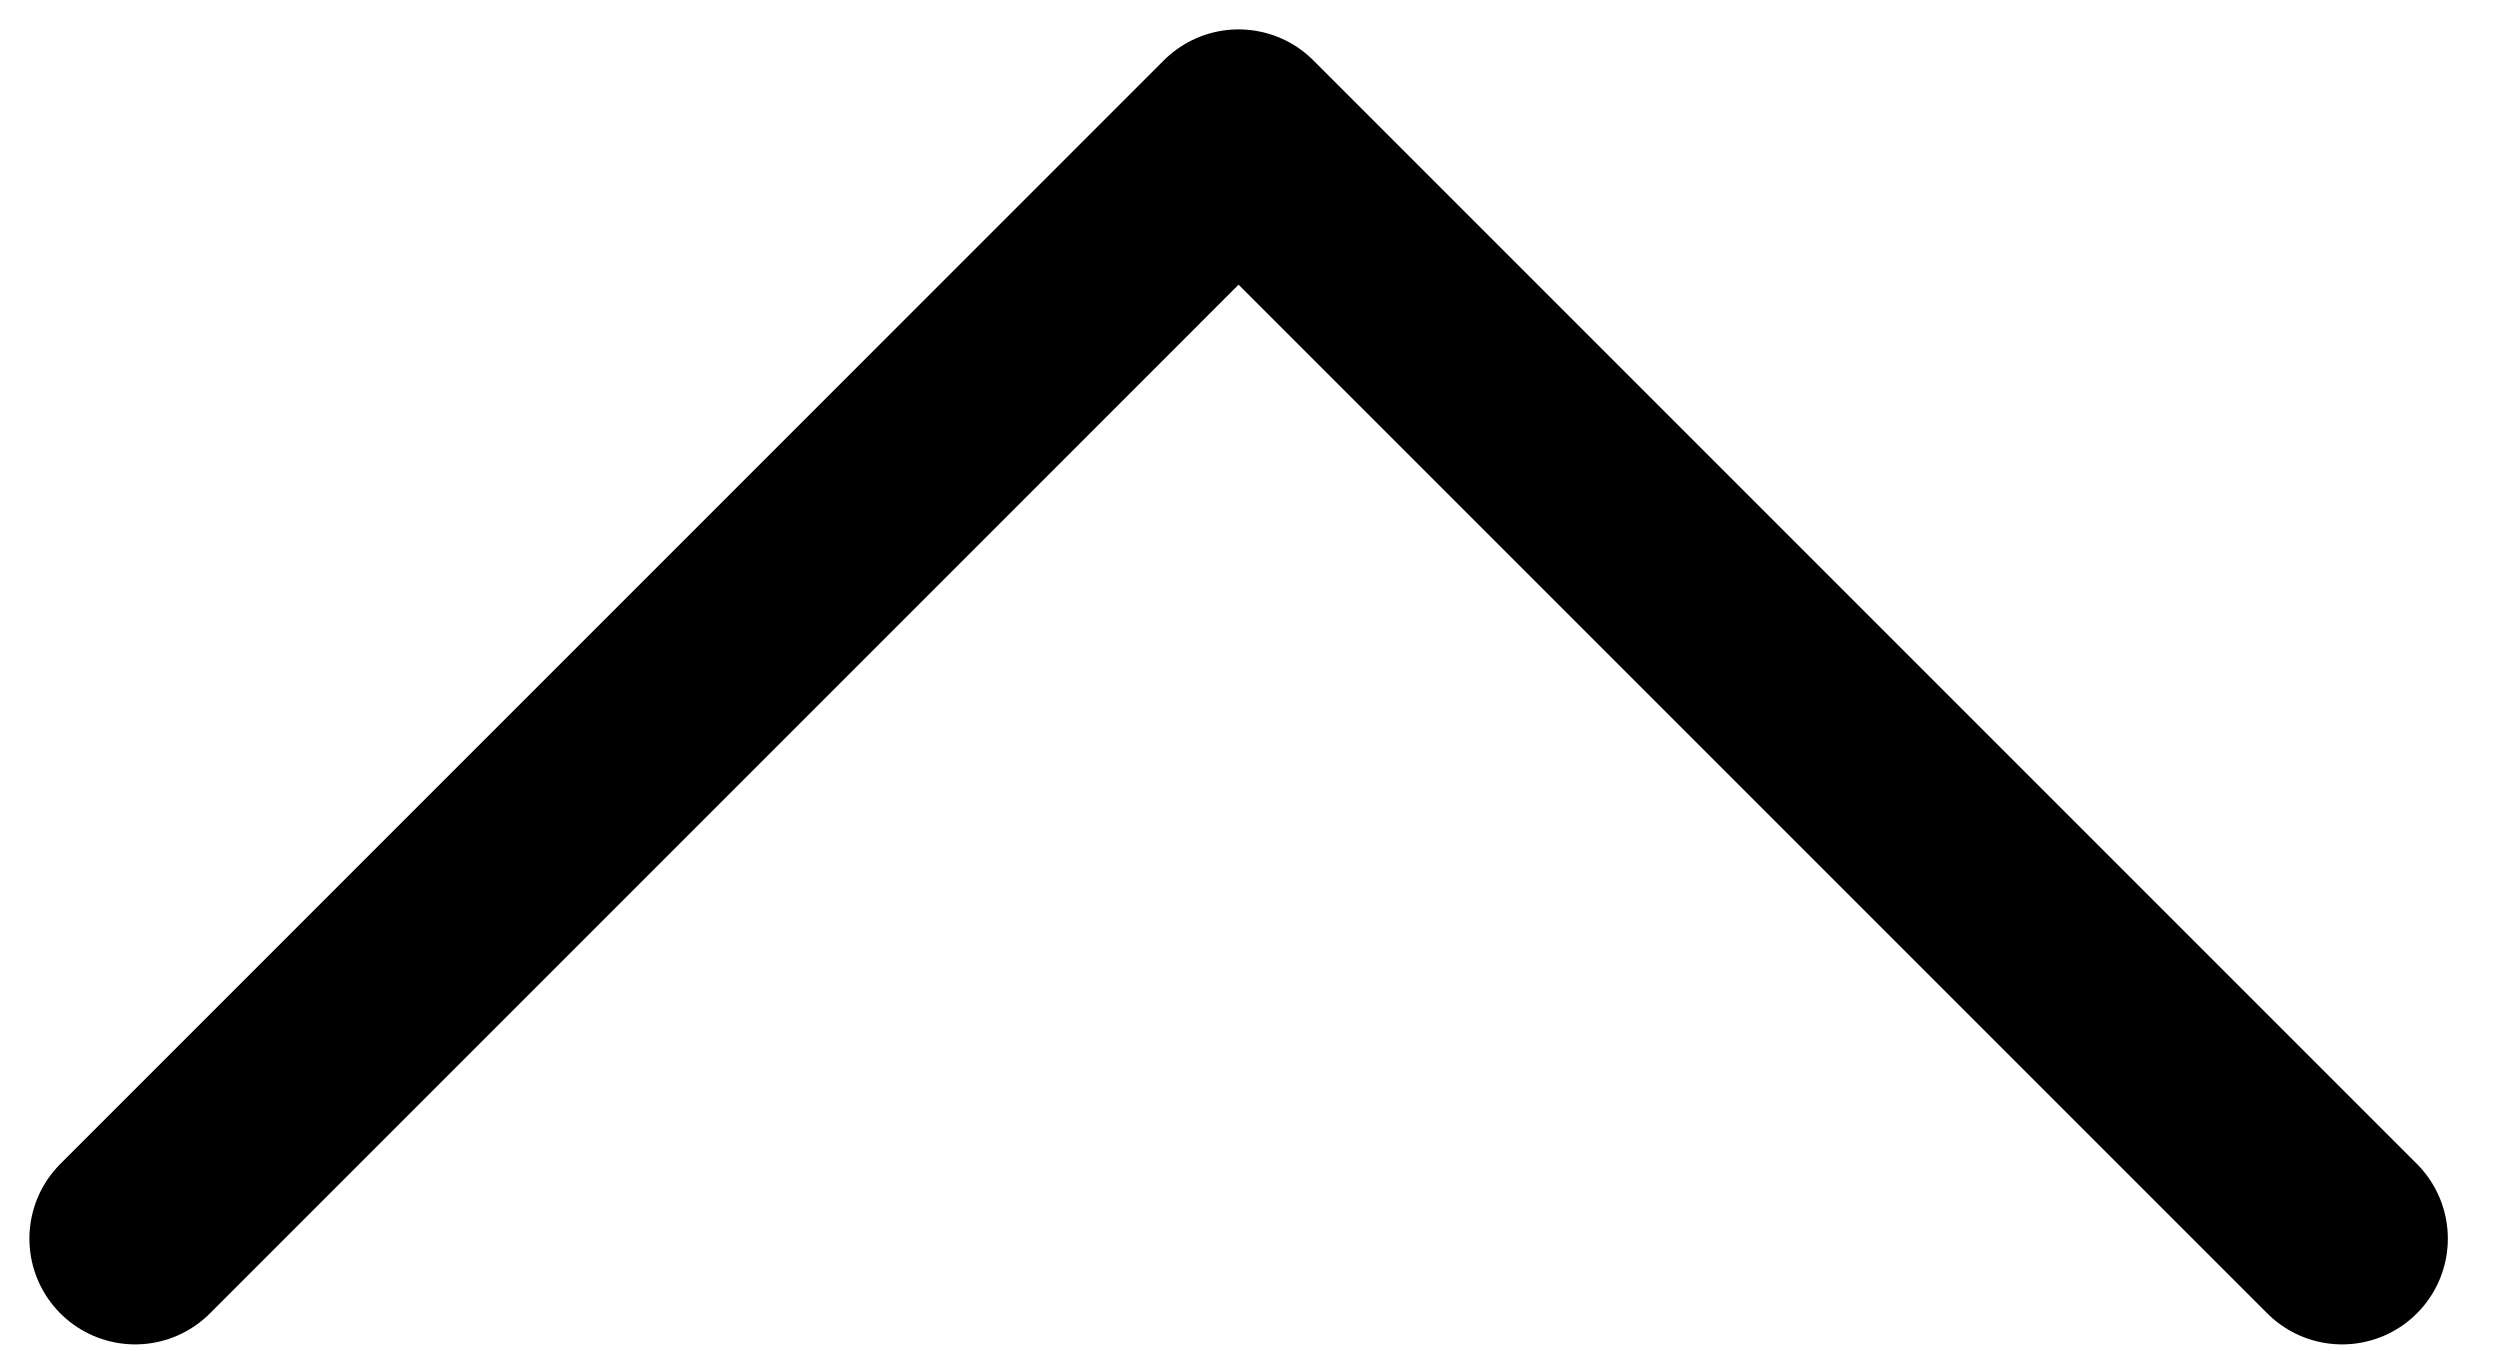 <svg width="37" height="20" viewBox="0 0 37 20" fill="none" xmlns="http://www.w3.org/2000/svg">
<path d="M2 18.332L18.331 2L34.663 18.332" stroke="black" stroke-width="3.13" stroke-linecap="round" stroke-linejoin="round"/>
</svg>
